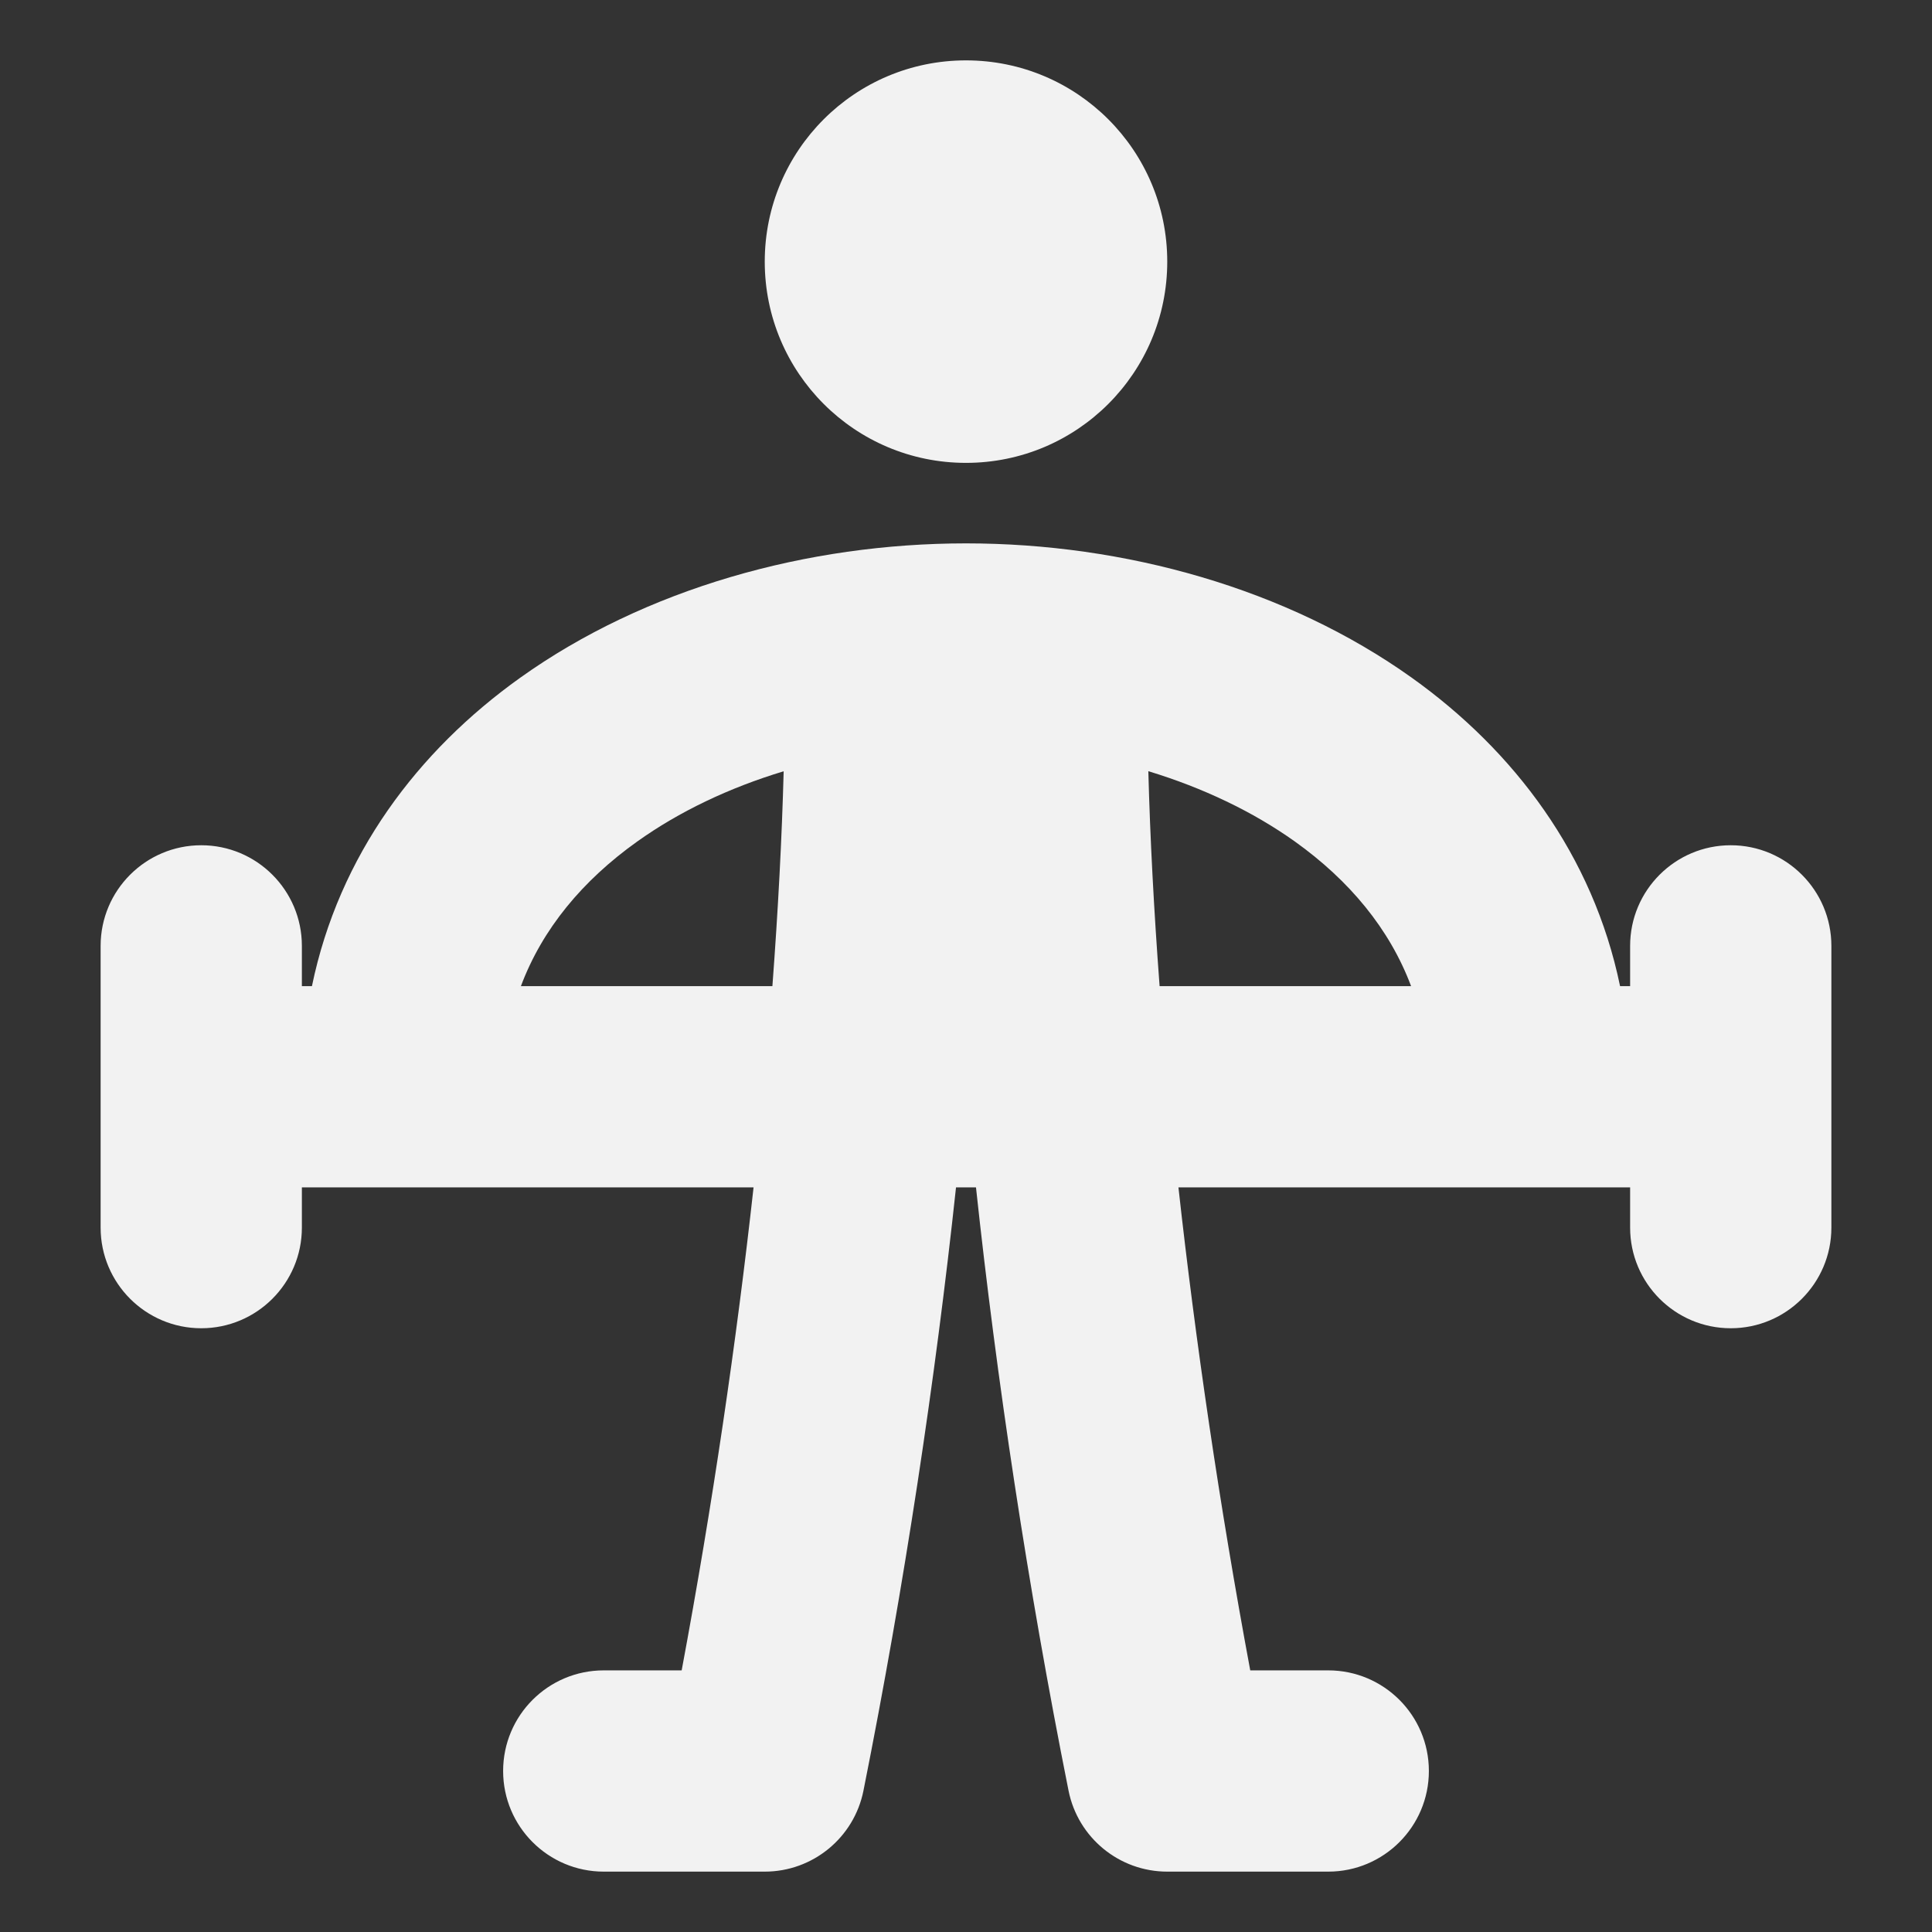 <?xml version="1.0" encoding="UTF-8"?> <svg xmlns="http://www.w3.org/2000/svg" width="24" height="24" viewBox="0 0 24 24" fill="none"><rect x="0" y="0" width="24" height="24" fill="#333333" stroke="none"/><path fill-rule="evenodd" clip-rule="evenodd" d="M9.5 3.25C9.5 1.869 10.619 0.75 12 0.75C13.381 0.75 14.5 1.869 14.5 3.25C14.5 4.631 13.381 5.75 12 5.75C10.619 5.75 9.5 4.631 9.5 3.25ZM6.461 8.42C8.017 7.309 10.031 6.75 12 6.75C13.969 6.75 15.983 7.309 17.539 8.42C18.81 9.328 19.789 10.623 20.125 12.25H20.25V11.75C20.25 11.06 20.81 10.5 21.5 10.5C22.19 10.5 22.75 11.06 22.75 11.75V15.25C22.75 15.94 22.19 16.5 21.5 16.5C20.81 16.5 20.25 15.94 20.25 15.25V14.75H14.639C14.85 16.656 15.148 18.693 15.531 20.75H16.5C17.19 20.75 17.75 21.309 17.75 22C17.75 22.69 17.19 23.25 16.5 23.25H14.5C13.904 23.25 13.391 22.829 13.274 22.245C12.763 19.686 12.379 17.124 12.124 14.75H11.876C11.621 17.124 11.237 19.686 10.726 22.245C10.609 22.829 10.096 23.25 9.5 23.25H7.5C6.81 23.25 6.25 22.69 6.25 22C6.25 21.309 6.81 20.75 7.5 20.75H8.468C8.852 18.693 9.15 16.656 9.361 14.75H3.75V15.25C3.75 15.94 3.19 16.5 2.5 16.5C1.81 16.5 1.25 15.94 1.25 15.25V11.75C1.25 11.06 1.81 10.5 2.5 10.5C3.19 10.5 3.75 11.06 3.75 11.75V12.25H3.875C4.211 10.623 5.19 9.328 6.461 8.42ZM6.471 12.25H9.595C9.666 11.303 9.713 10.408 9.735 9.581C9.057 9.786 8.436 10.082 7.914 10.455C7.237 10.938 6.737 11.539 6.471 12.25ZM14.265 9.58C14.287 10.408 14.334 11.303 14.405 12.25H17.529C17.262 11.539 16.763 10.938 16.086 10.454C15.564 10.082 14.943 9.786 14.265 9.58Z" fill="#F2F2F2"></path></svg> 